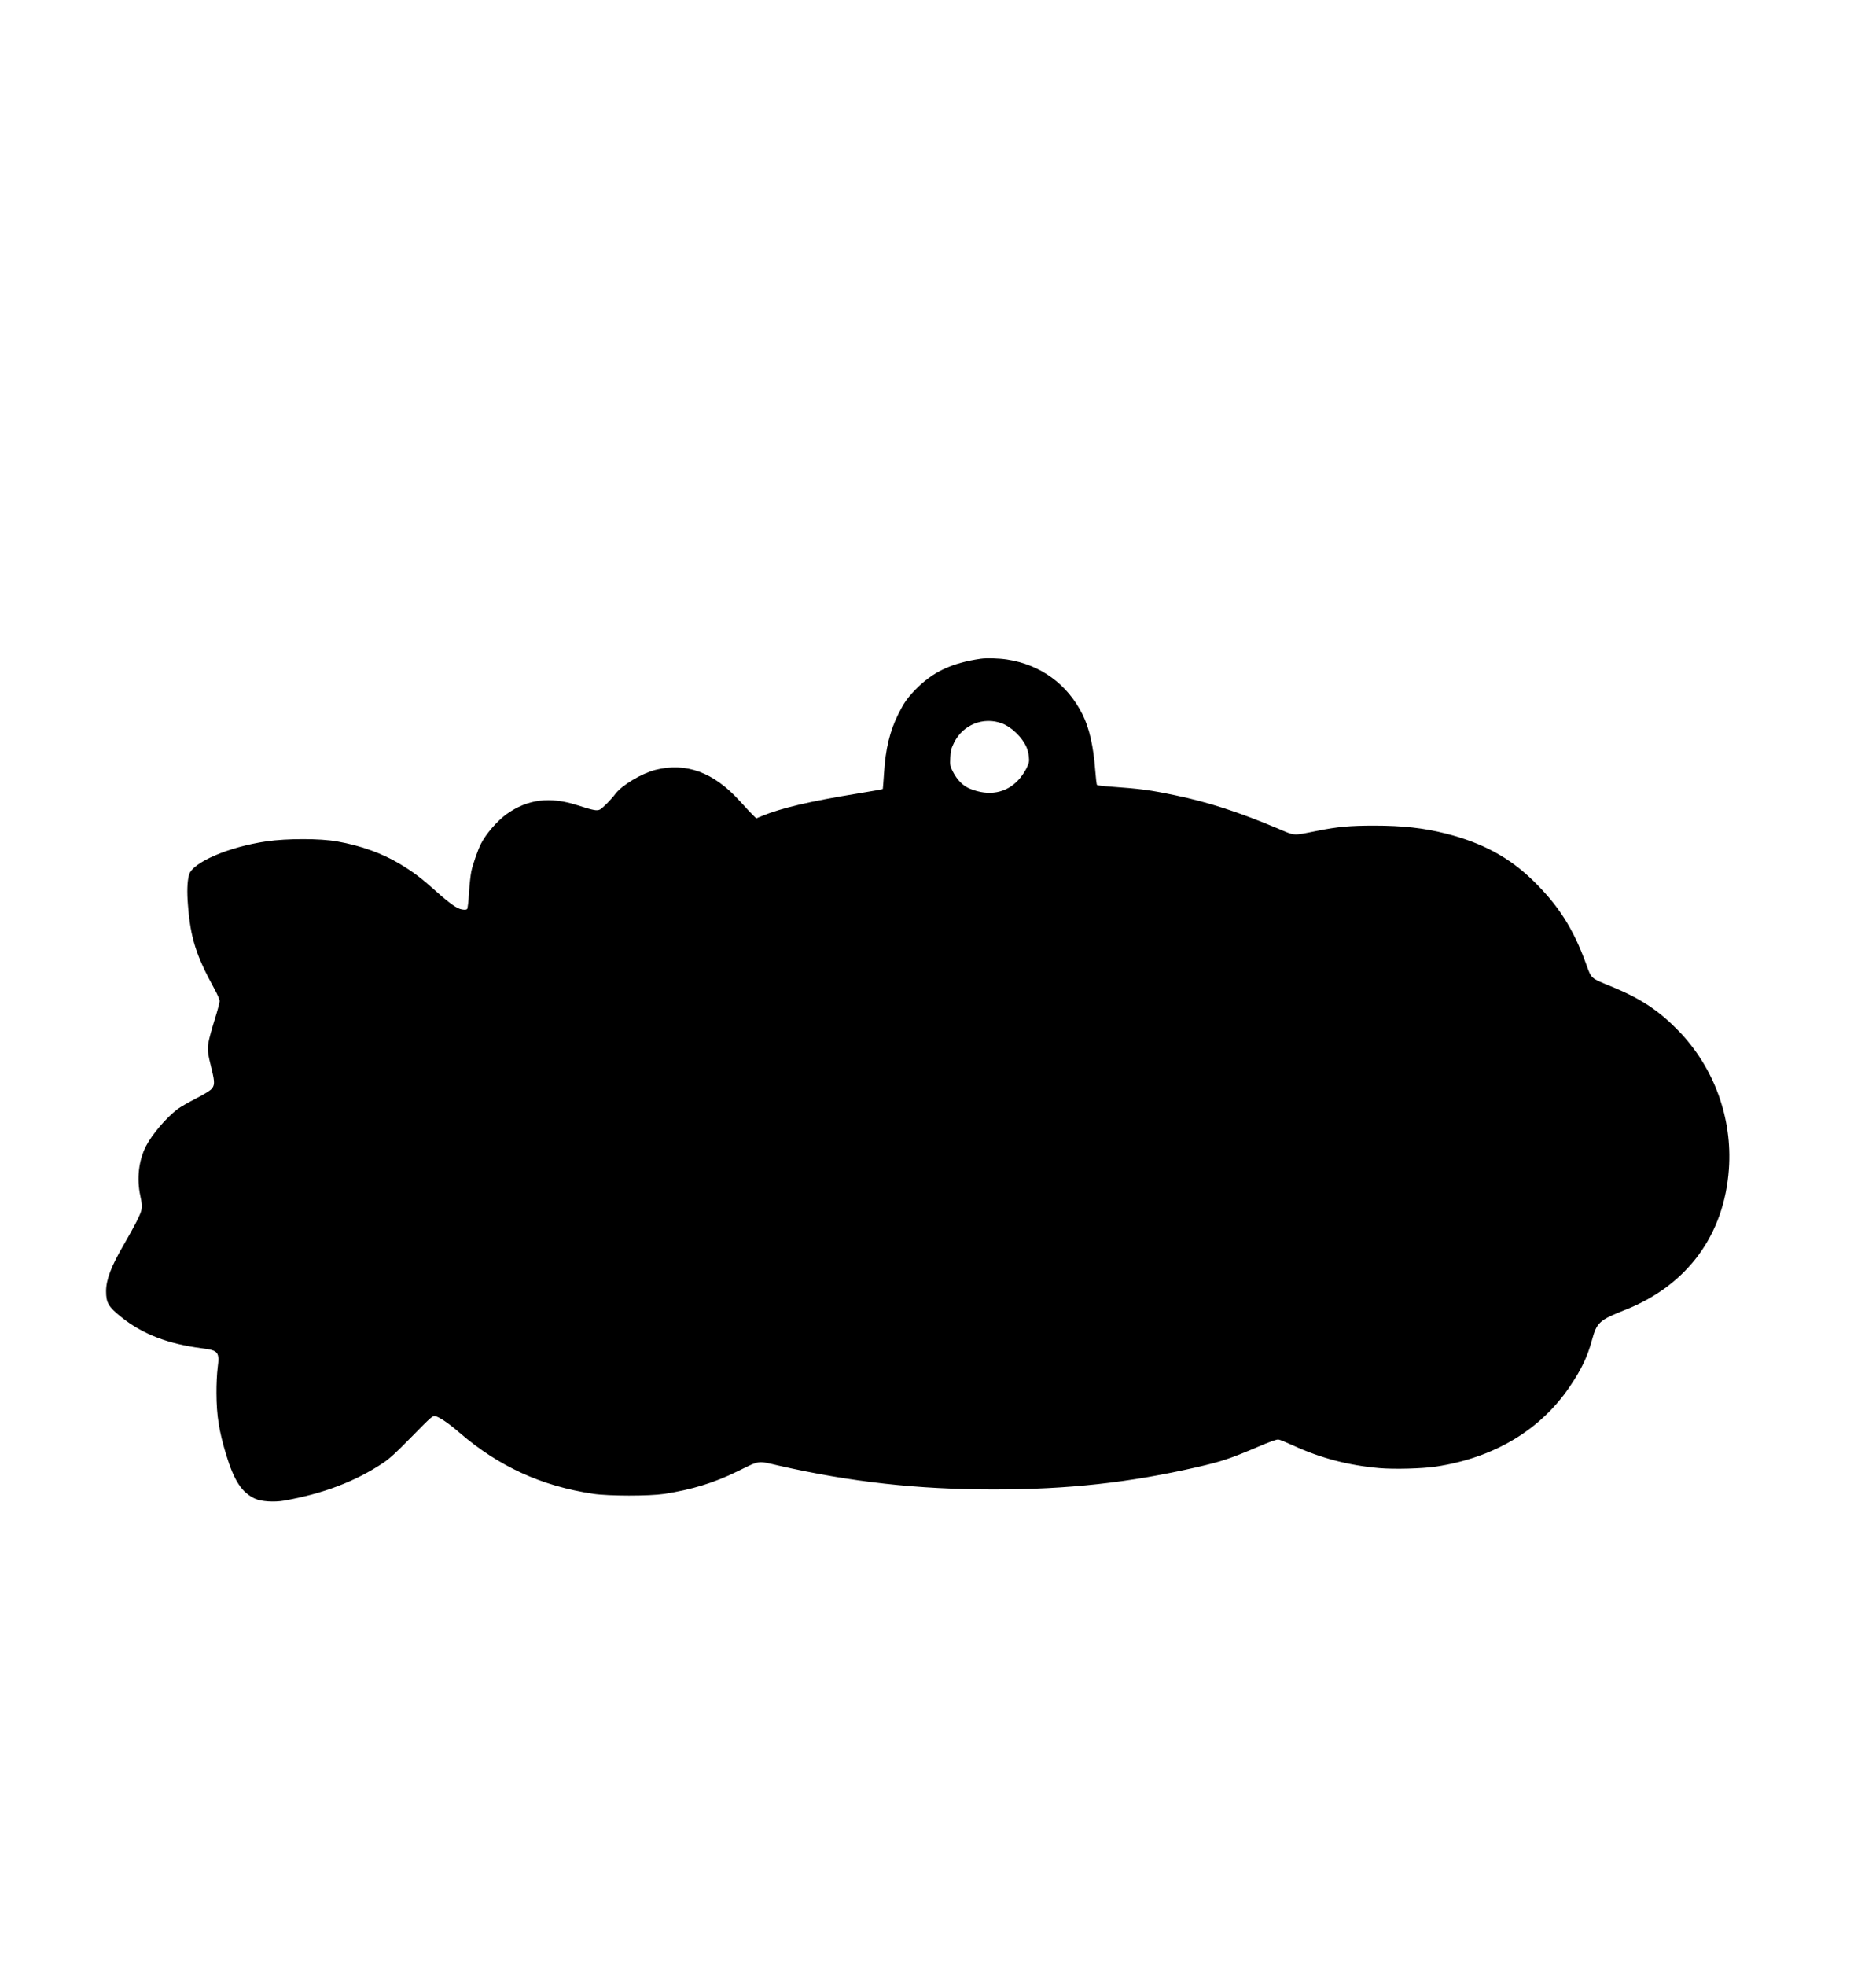 <?xml version="1.0" encoding="UTF-8" standalone="yes"?>
<svg version="1.0" xmlns="http://www.w3.org/2000/svg" width="2016" height="2112" viewBox="0 0 2016 2112" preserveAspectRatio="xMidYMid meet">
  <g transform="translate(0,2112) scale(0.1,-0.1)" fill="#000000" stroke="none">
    <path d="M10540 14044 c-316 -46 -519 -142 -706 -336 -85 -88 -119 -137 -179
-256 -93 -186 -139 -377 -155 -638 -6 -92 -12 -169 -14 -171 -2 -2 -125 -24
-272 -48 -516 -84 -821 -156 -1028 -242 l-59 -24 -34 33 c-19 18 -85 88 -146
156 -279 307 -575 415 -906 331 -147 -38 -357 -164 -427 -256 -46 -62 -137
-154 -166 -169 -33 -17 -70 -10 -244 46 -294 95 -534 65 -759 -95 -101 -72
-222 -212 -277 -320 -31 -60 -89 -226 -103 -296 -8 -39 -20 -143 -25 -231 -5
-88 -14 -166 -20 -173 -7 -8 -24 -10 -54 -5 -55 8 -132 63 -291 205 -146 131
-235 198 -374 282 -195 117 -423 199 -677 244 -184 33 -540 33 -760 1 -411
-60 -799 -228 -833 -361 -19 -72 -23 -179 -11 -325 27 -351 87 -541 285 -901
32 -58 55 -113 55 -130 0 -16 -24 -107 -54 -201 -29 -93 -59 -203 -66 -243
-13 -80 -9 -113 36 -293 34 -137 32 -173 -10 -213 -18 -17 -94 -62 -167 -99
-74 -38 -159 -87 -189 -109 -121 -91 -278 -275 -342 -401 -78 -155 -100 -346
-60 -533 18 -85 20 -110 12 -150 -12 -53 -69 -165 -189 -372 -137 -236 -191
-378 -191 -502 0 -125 25 -167 165 -279 228 -182 500 -287 867 -334 174 -22
189 -40 167 -209 -8 -61 -14 -184 -13 -272 1 -241 27 -407 105 -664 84 -277
168 -405 309 -470 67 -31 206 -40 314 -21 414 73 763 205 1058 401 73 48 140
109 314 287 215 219 222 225 253 219 43 -9 144 -78 261 -179 422 -363 880
-572 1435 -655 168 -25 602 -25 762 -1 298 46 535 118 788 242 247 121 210
115 442 62 773 -176 1493 -256 2312 -256 798 0 1461 73 2188 240 256 59 351
90 633 210 152 65 222 90 240 86 15 -2 86 -32 159 -65 291 -134 592 -213 923
-242 161 -14 459 -6 608 16 623 94 1121 391 1438 858 125 184 191 322 238 496
54 197 78 219 361 331 664 263 1062 804 1112 1511 39 546 -158 1089 -538 1482
-212 219 -404 347 -716 476 -239 98 -220 82 -282 250 -138 379 -296 625 -569
892 -257 250 -544 405 -934 504 -240 61 -469 86 -771 86 -266 0 -394 -12 -614
-56 -274 -54 -228 -57 -435 30 -416 174 -738 278 -1088 351 -278 58 -369 70
-701 94 -74 5 -138 13 -142 17 -5 5 -13 74 -19 153 -20 266 -64 458 -137 605
-164 327 -451 536 -813 591 -87 13 -218 17 -280 8z m227 -695 c103 -39 217
-148 264 -256 11 -22 22 -68 25 -100 6 -54 3 -67 -25 -126 -18 -37 -56 -93
-86 -125 -132 -143 -318 -177 -519 -96 -78 31 -140 94 -188 188 -28 56 -30 66
-26 147 4 76 9 97 41 162 95 192 315 280 514 206z"/>
  </g>
</svg>